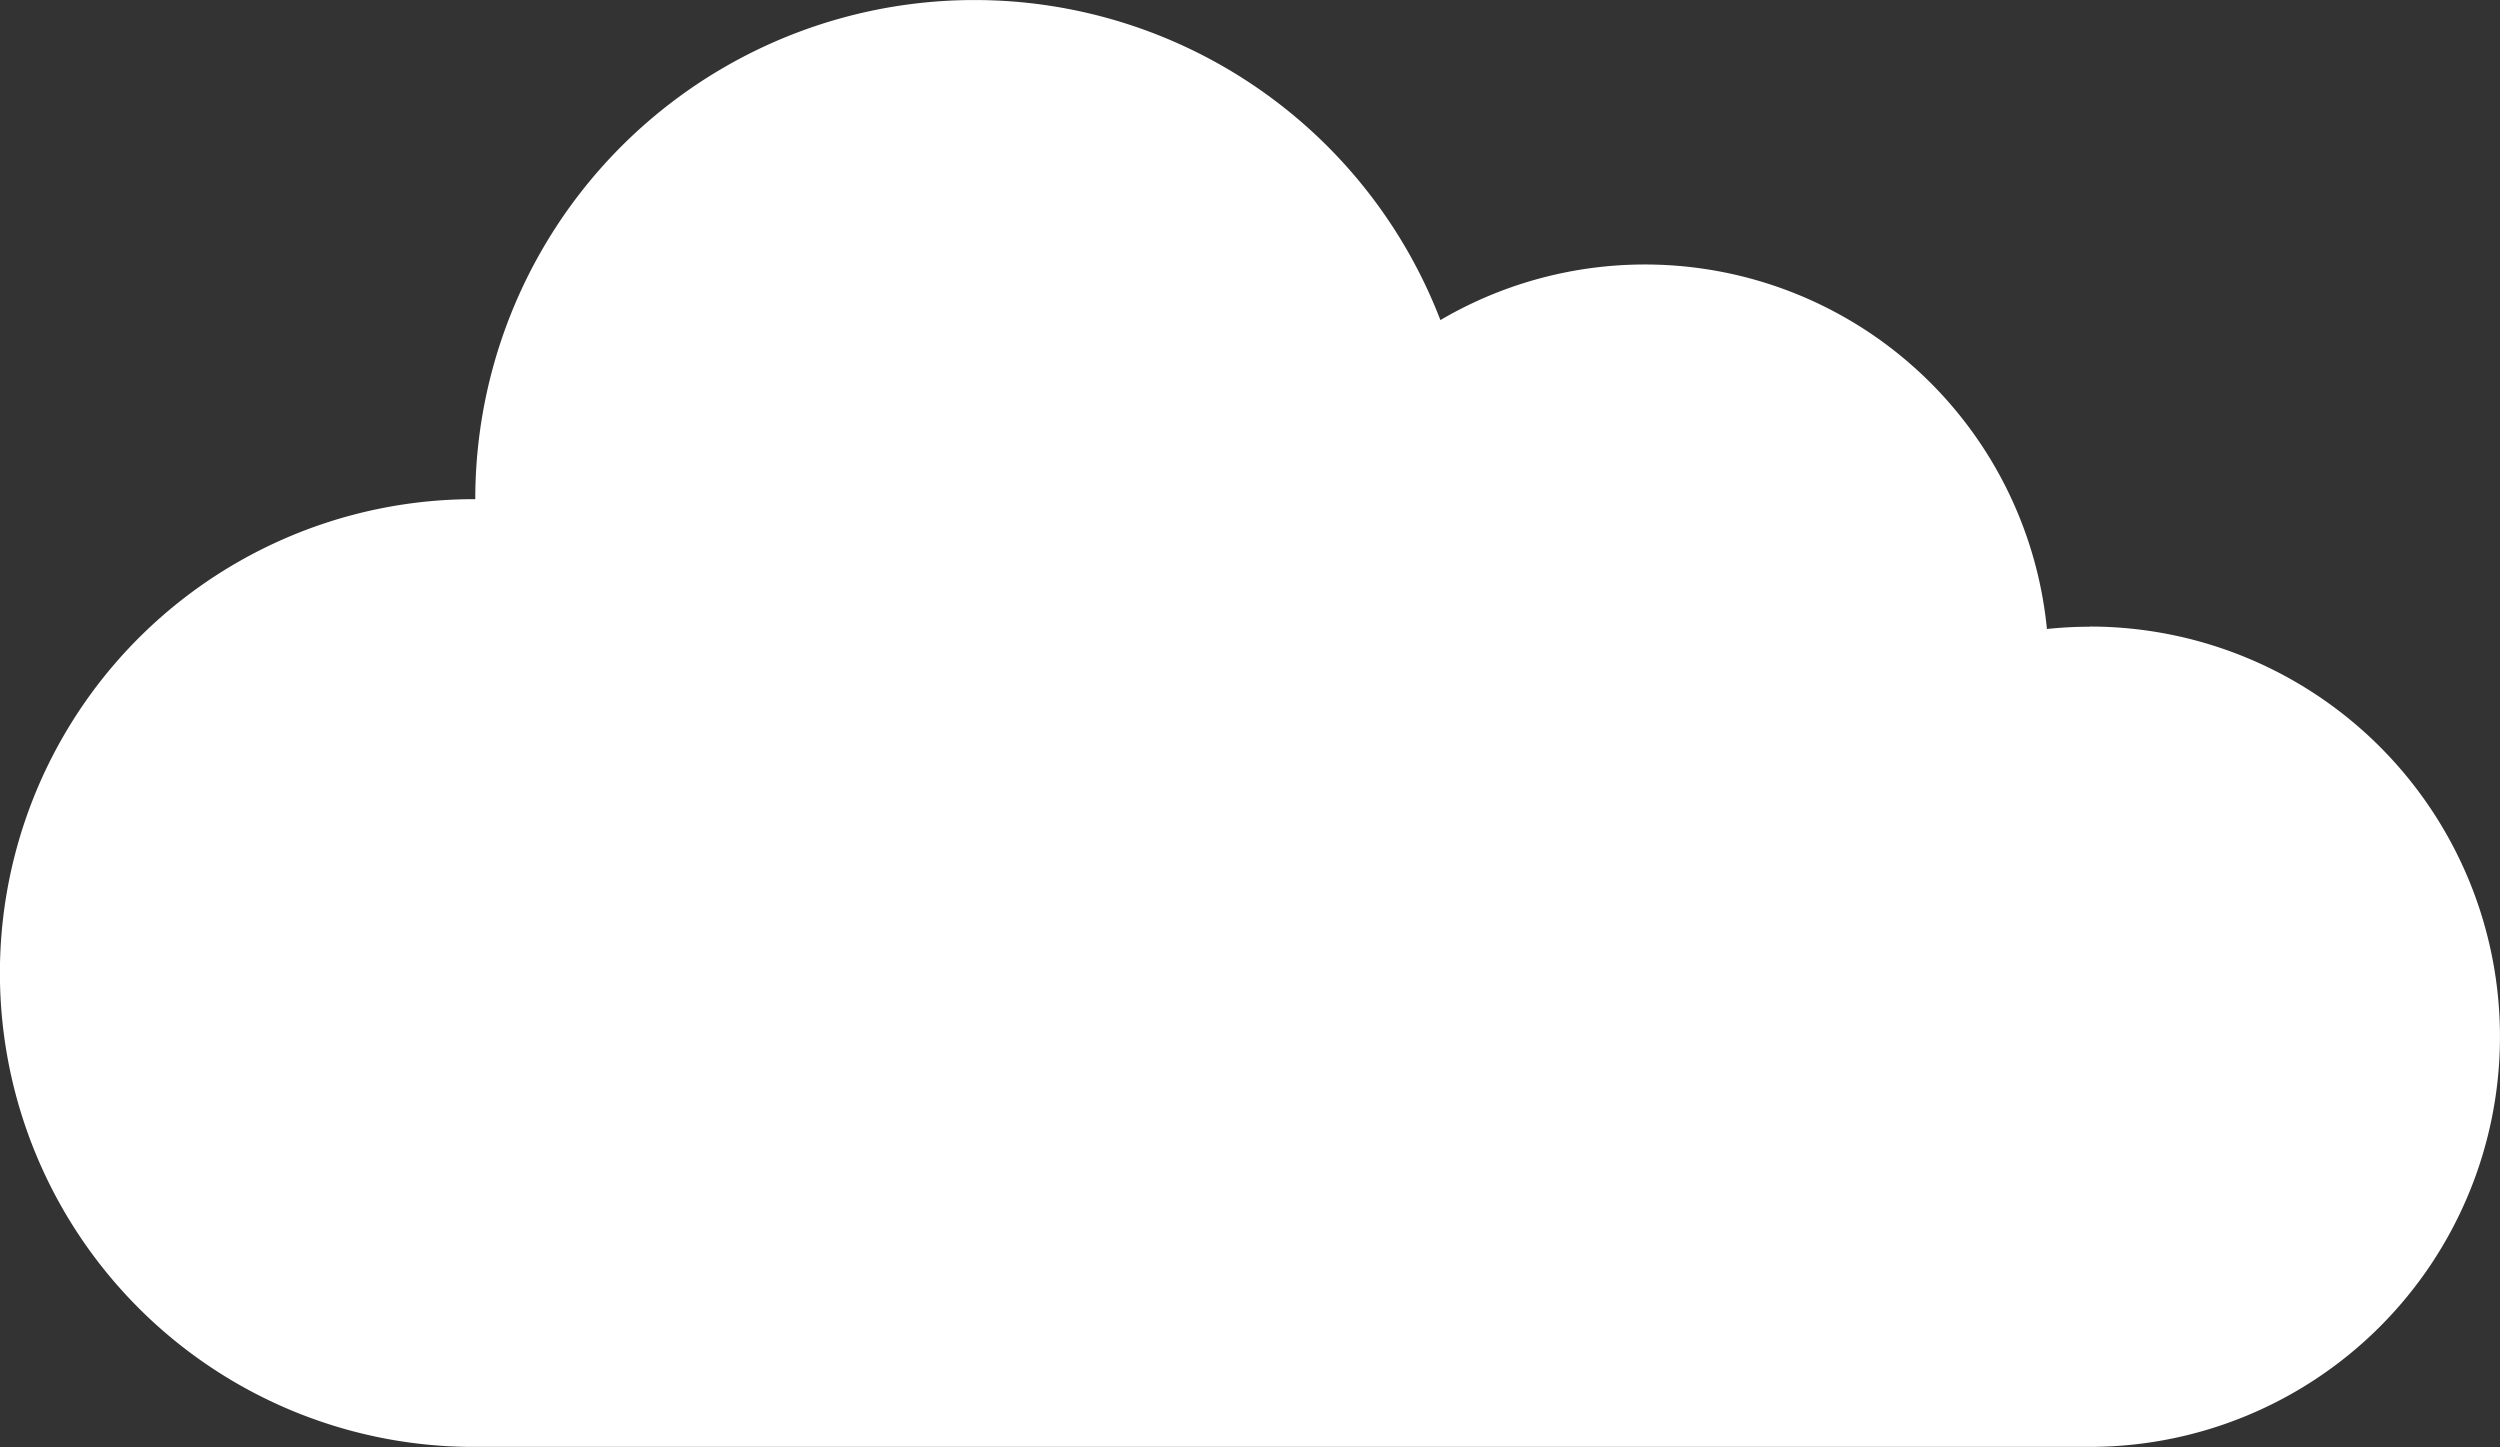 <svg id="Raggruppa_66" data-name="Raggruppa 66" xmlns="http://www.w3.org/2000/svg" xmlns:xlink="http://www.w3.org/1999/xlink" width="62.037" height="35.908" viewBox="0 0 62.037 35.908">
  <rect x="0" y="0" width="62.037" height="35.908" fill="#333333" stroke="none"/>
  <defs>
    <clipPath id="clip-path">
      <path id="Tracciato_64" data-name="Tracciato 64" d="M0,14.17H62.037V-21.738H0Z" transform="translate(0 21.738)" fill="#fff"/>
    </clipPath>
  </defs>
  <g id="Raggruppa_65" data-name="Raggruppa 65" transform="translate(0 0)" clip-path="url(#clip-path)">
    <g id="Raggruppa_64" data-name="Raggruppa 64" transform="translate(0 0.001)">
      <path id="Tracciato_63" data-name="Tracciato 63" d="M20.465,6.137a10.314,10.314,0,0,0-1.065.056A10.024,10.024,0,0,0,4.349-1.472,12.386,12.386,0,0,0-7.212-9.414,12.386,12.386,0,0,0-19.6,2.972h-.035a11.76,11.76,0,0,0-11.761,11.76A11.759,11.759,0,0,0-19.773,26.489v0H20.39v0l.074,0a10.178,10.178,0,1,0,0-20.356" transform="translate(31.394 9.414)" fill="#fff"/>
    </g>
  </g>
</svg>

